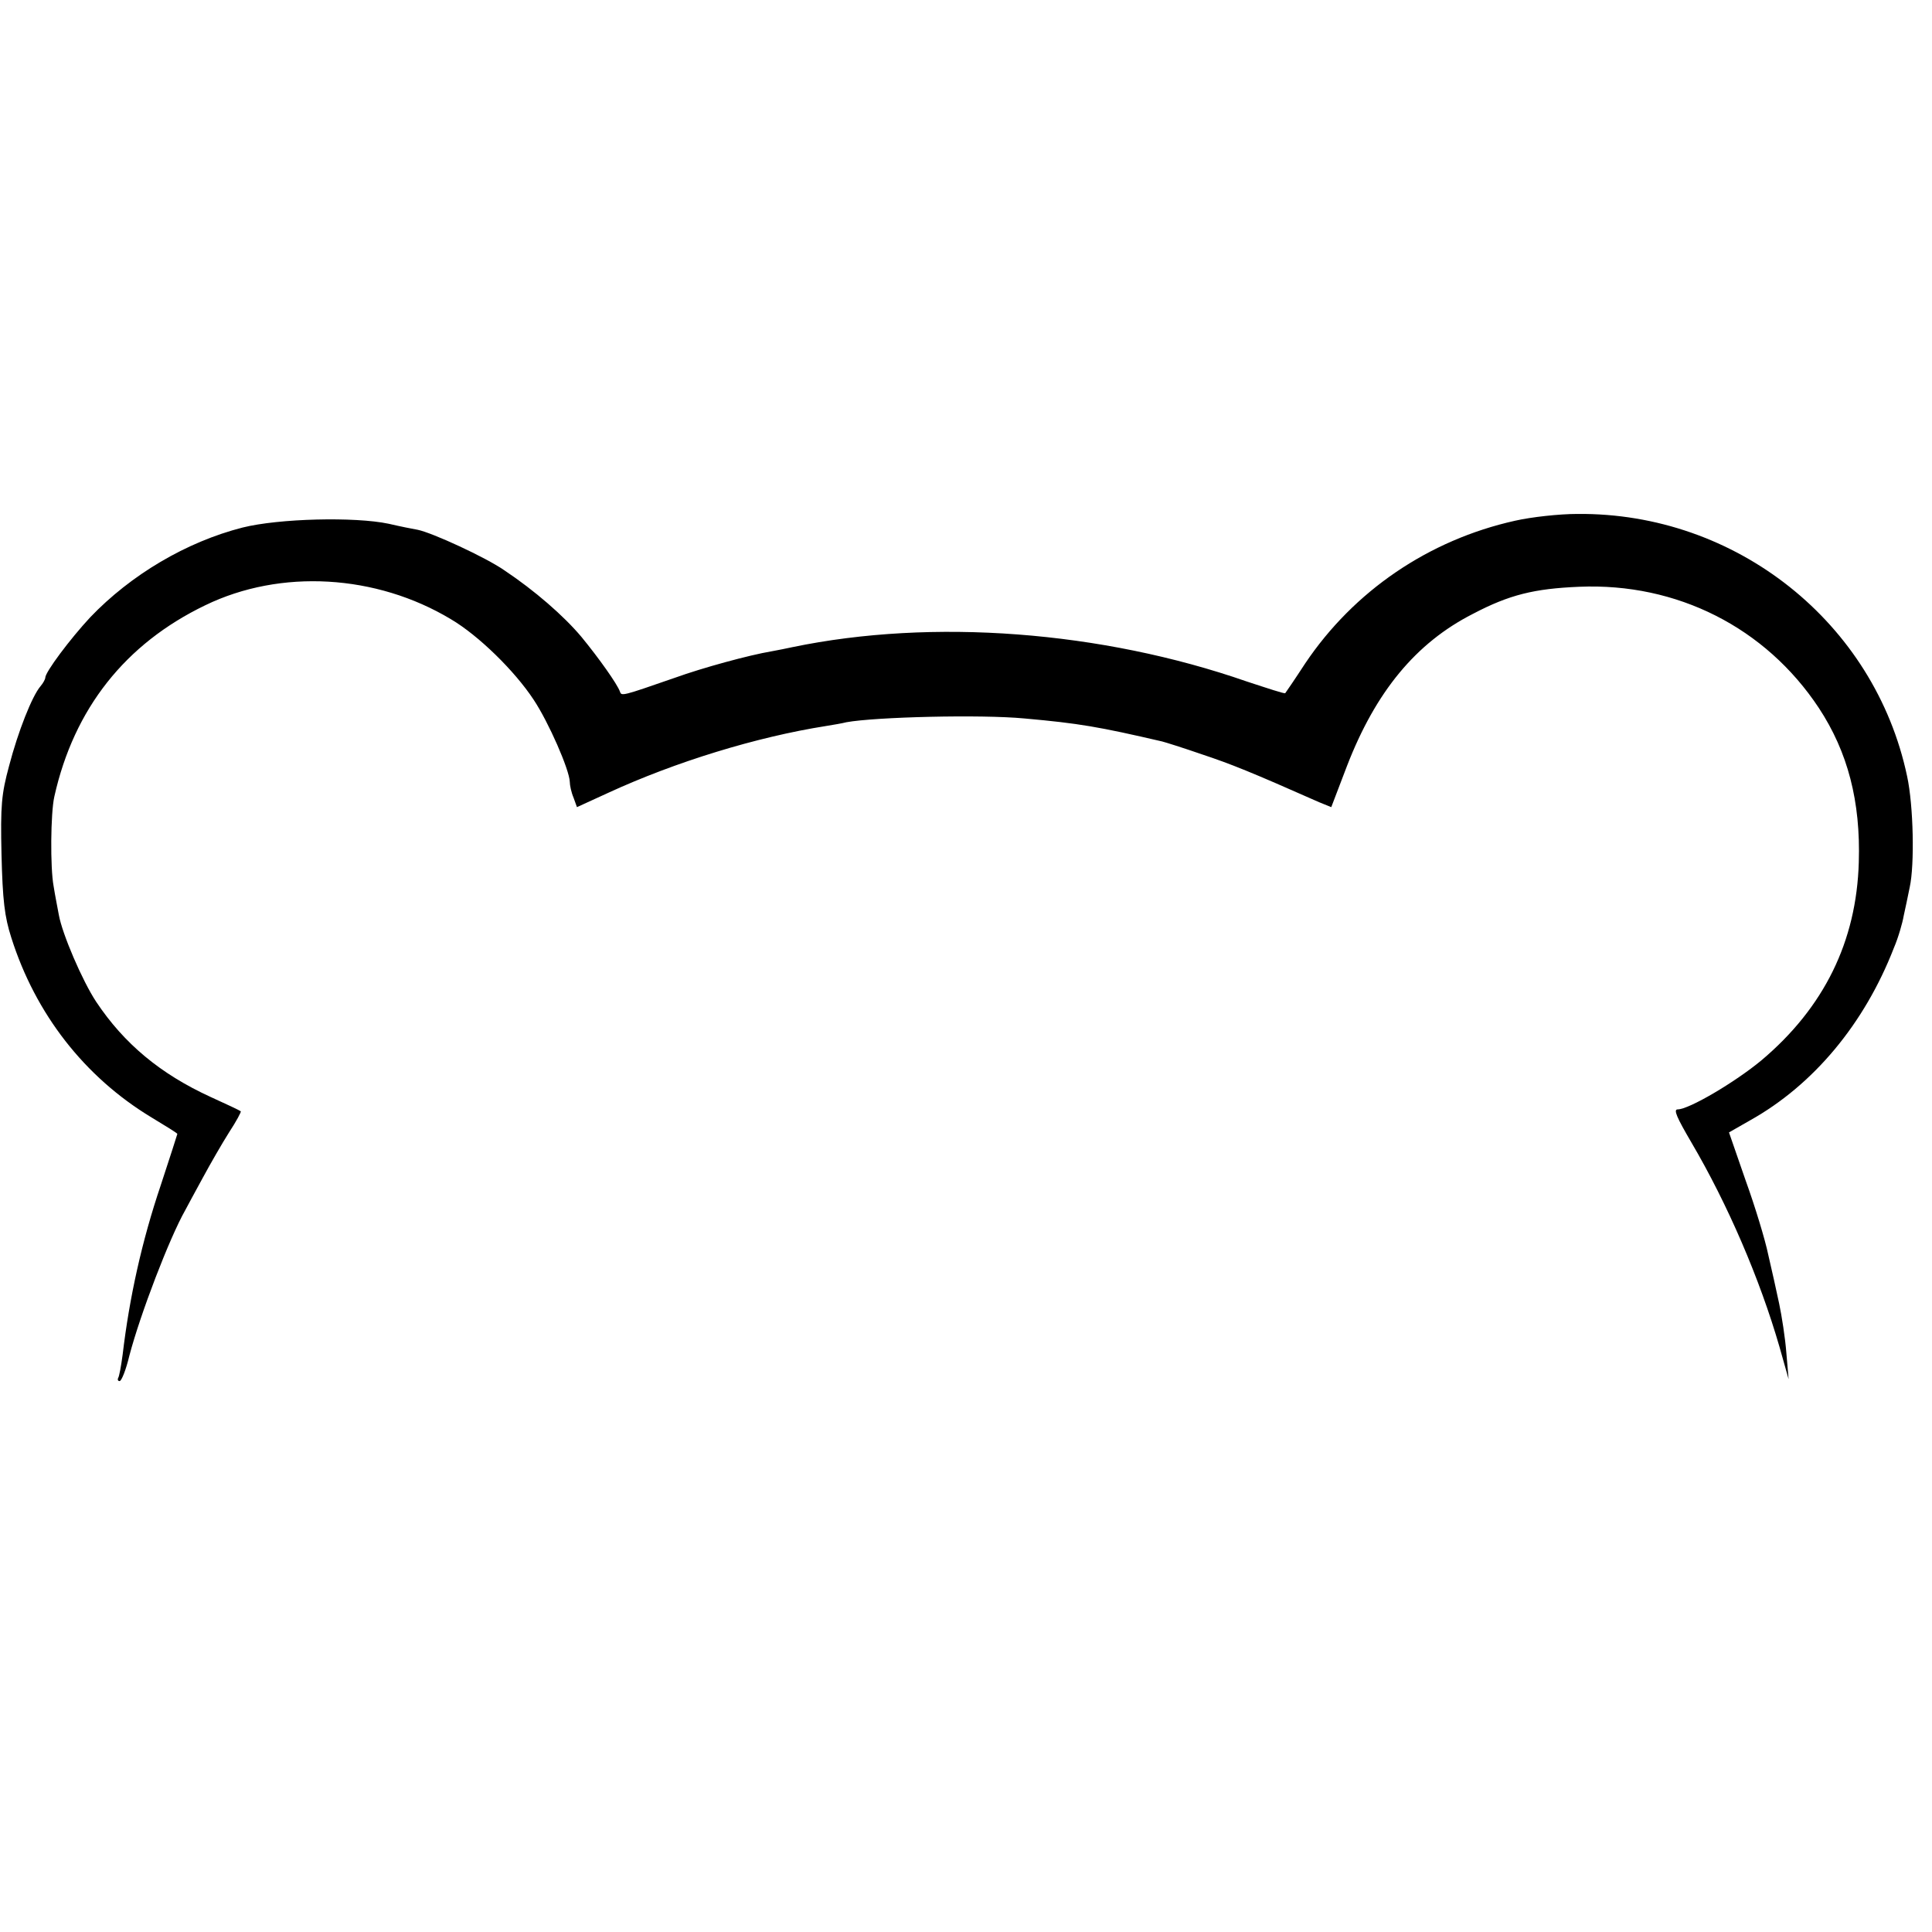 <?xml version="1.0" standalone="no"?>
<!DOCTYPE svg PUBLIC "-//W3C//DTD SVG 20010904//EN"
 "http://www.w3.org/TR/2001/REC-SVG-20010904/DTD/svg10.dtd">
<svg version="1.0" xmlns="http://www.w3.org/2000/svg"
 width="512pt" height="512pt" viewBox="0 0 512 512"
 preserveAspectRatio="xMidYMid meet">
<g transform="translate(0,512) scale(0.1,-0.1)"
fill="#000000" stroke="none">
<path d="M4015 3740 c-229 -51 -427 -186 -556 -378 -28 -43 -52 -78 -53 -79
-2 -2 -47 13 -102 31 -385 134 -833 168 -1204 91 -14 -3 -38 -8 -55 -11 -60
-10 -184 -44 -256 -70 -141 -49 -142 -49 -146 -37 -7 20 -56 89 -102 145 -47
56 -124 123 -205 177 -49 34 -190 99 -229 107 -12 2 -47 9 -77 16 -90 19 -291
14 -387 -10 -149 -38 -296 -125 -404 -238 -53 -57 -119 -145 -119 -160 0 -4
-6 -15 -13 -23 -22 -26 -59 -119 -83 -211 -20 -74 -23 -104 -20 -235 3 -121 8
-164 26 -220 64 -202 194 -369 371 -476 38 -23 69 -42 69 -44 0 -1 -20 -63
-44 -136 -50 -148 -83 -297 -101 -449 -4 -30 -9 -58 -12 -62 -2 -5 0 -8 4 -8
5 0 17 30 26 68 29 110 106 311 148 385 5 10 26 48 46 85 20 37 51 91 70 121
19 29 33 55 31 56 -2 2 -38 19 -80 38 -133 61 -229 141 -303 252 -37 56 -90
180 -99 230 -3 17 -10 51 -14 77 -9 48 -8 193 2 237 52 233 188 405 400 507
200 97 453 82 651 -37 73 -43 169 -137 219 -213 40 -60 95 -186 96 -218 0 -9
4 -28 10 -42 l9 -25 83 38 c178 82 393 148 577 177 18 3 43 7 54 10 77 14 356
21 472 10 145 -13 197 -22 365 -61 8 -2 56 -17 105 -34 78 -26 128 -46 311
-127 l32 -13 42 110 c76 196 182 325 333 402 97 51 163 67 282 72 259 11 494
-108 635 -321 77 -117 111 -248 106 -409 -6 -210 -92 -385 -258 -525 -70 -58
-192 -130 -222 -130 -12 0 -2 -22 36 -87 97 -165 182 -363 234 -543 l24 -85
-6 70 c-3 39 -12 97 -19 130 -7 33 -20 92 -29 130 -8 39 -35 128 -60 197 l-44
127 56 32 c168 94 303 256 381 457 12 28 23 67 26 85 4 17 11 52 16 76 13 59
10 216 -7 294 -86 407 -453 699 -874 695 -47 0 -121 -8 -165 -18z"/>
</g>
</svg>
